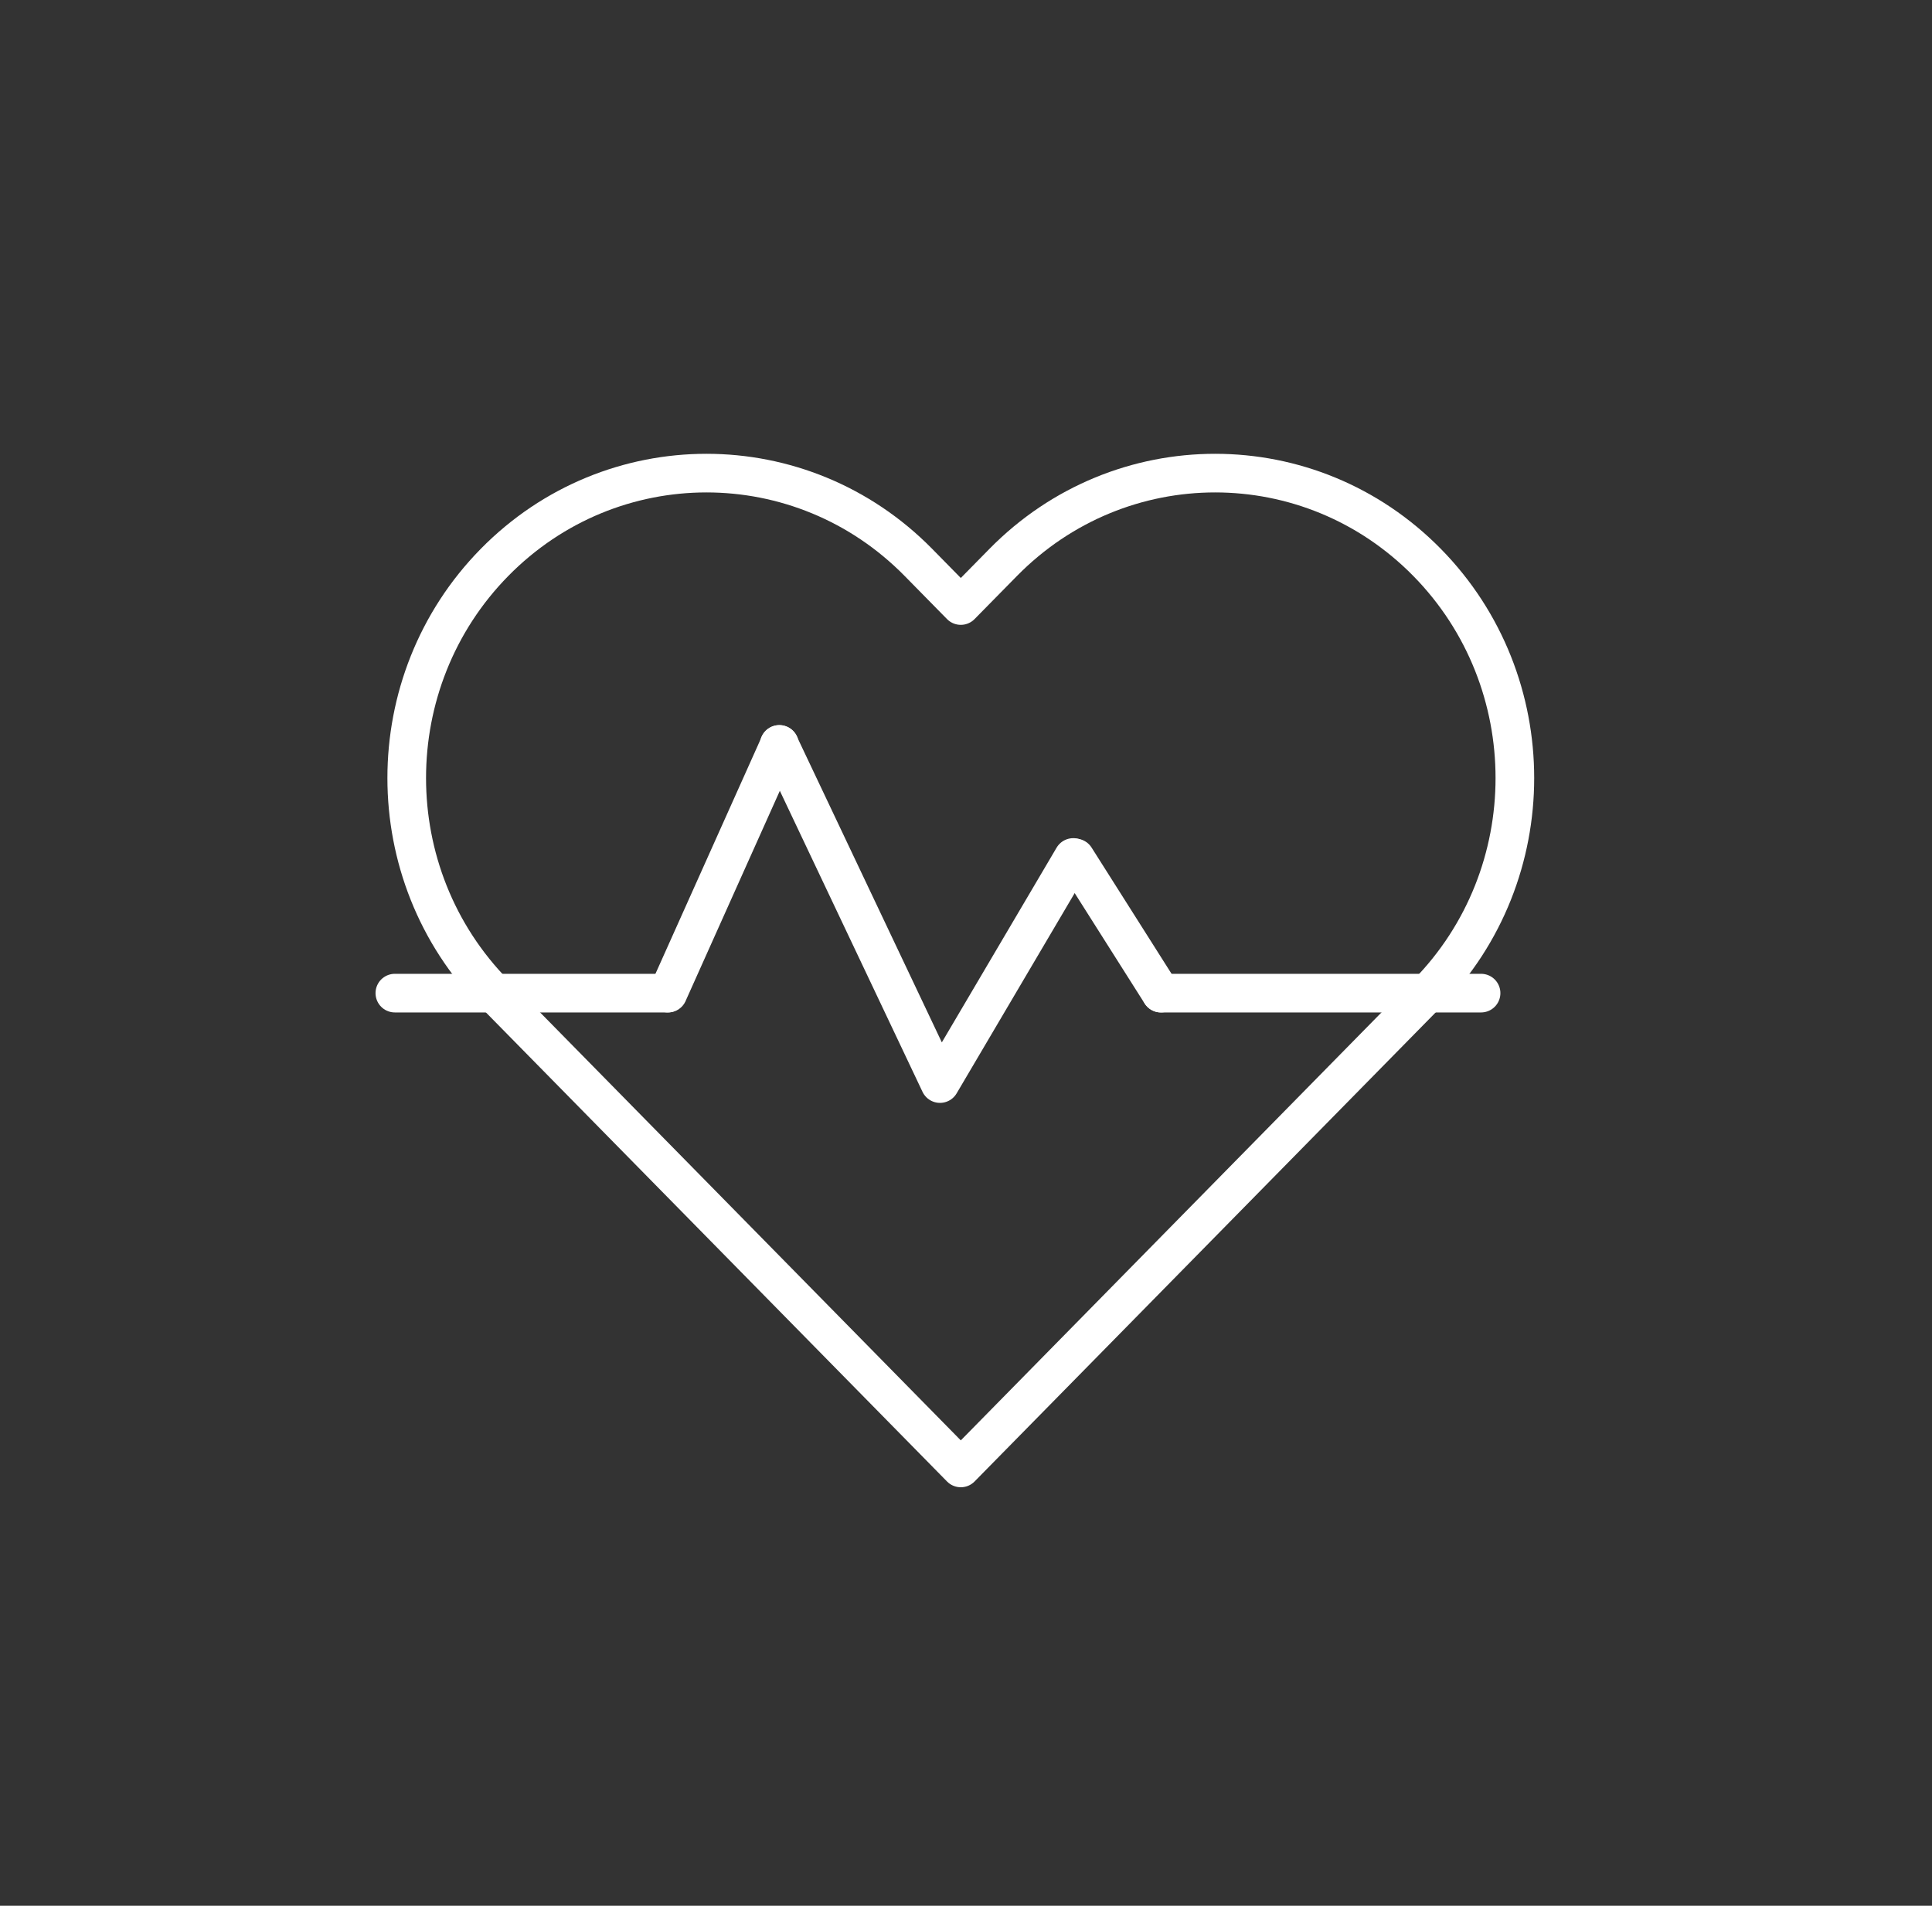<svg width="75" height="74" viewBox="0 0 75 74" fill="none" xmlns="http://www.w3.org/2000/svg">
<rect x="0" y="0" width="75" height="74" fill="#333333" stroke="none"/>
<path d="M37.298 23.513L35.653 21.839C31.109 17.215 23.741 17.215 19.197 21.839C14.653 26.462 14.653 33.959 19.197 38.582L37.298 57L55.399 38.582C59.943 33.959 59.943 26.462 55.399 21.839C50.855 17.215 43.488 17.215 38.944 21.839L37.298 23.513Z" stroke="white" stroke-width="1.5" stroke-miterlimit="10" stroke-linecap="round" stroke-linejoin="round"/>
<path d="M45.07 38.563H57.495" stroke="white" stroke-width="1.5" stroke-miterlimit="10" stroke-linecap="round" stroke-linejoin="round"/>
<path d="M15.328 38.563H25.916" stroke="white" stroke-width="1.5" stroke-miterlimit="10" stroke-linecap="round" stroke-linejoin="round"/>
<path d="M25.93 38.563L30.258 28.907" stroke="white" stroke-width="1.5" stroke-miterlimit="10" stroke-linecap="round" stroke-linejoin="round"/>
<path d="M30.25 28.906L36.49 42.075L41.663 33.296" stroke="white" stroke-width="1.5" stroke-miterlimit="10" stroke-linecap="round" stroke-linejoin="round"/>
<path d="M45.067 38.563L41.742 33.313" stroke="white" stroke-width="1.5" stroke-miterlimit="10" stroke-linecap="round" stroke-linejoin="round"/>
</svg>
